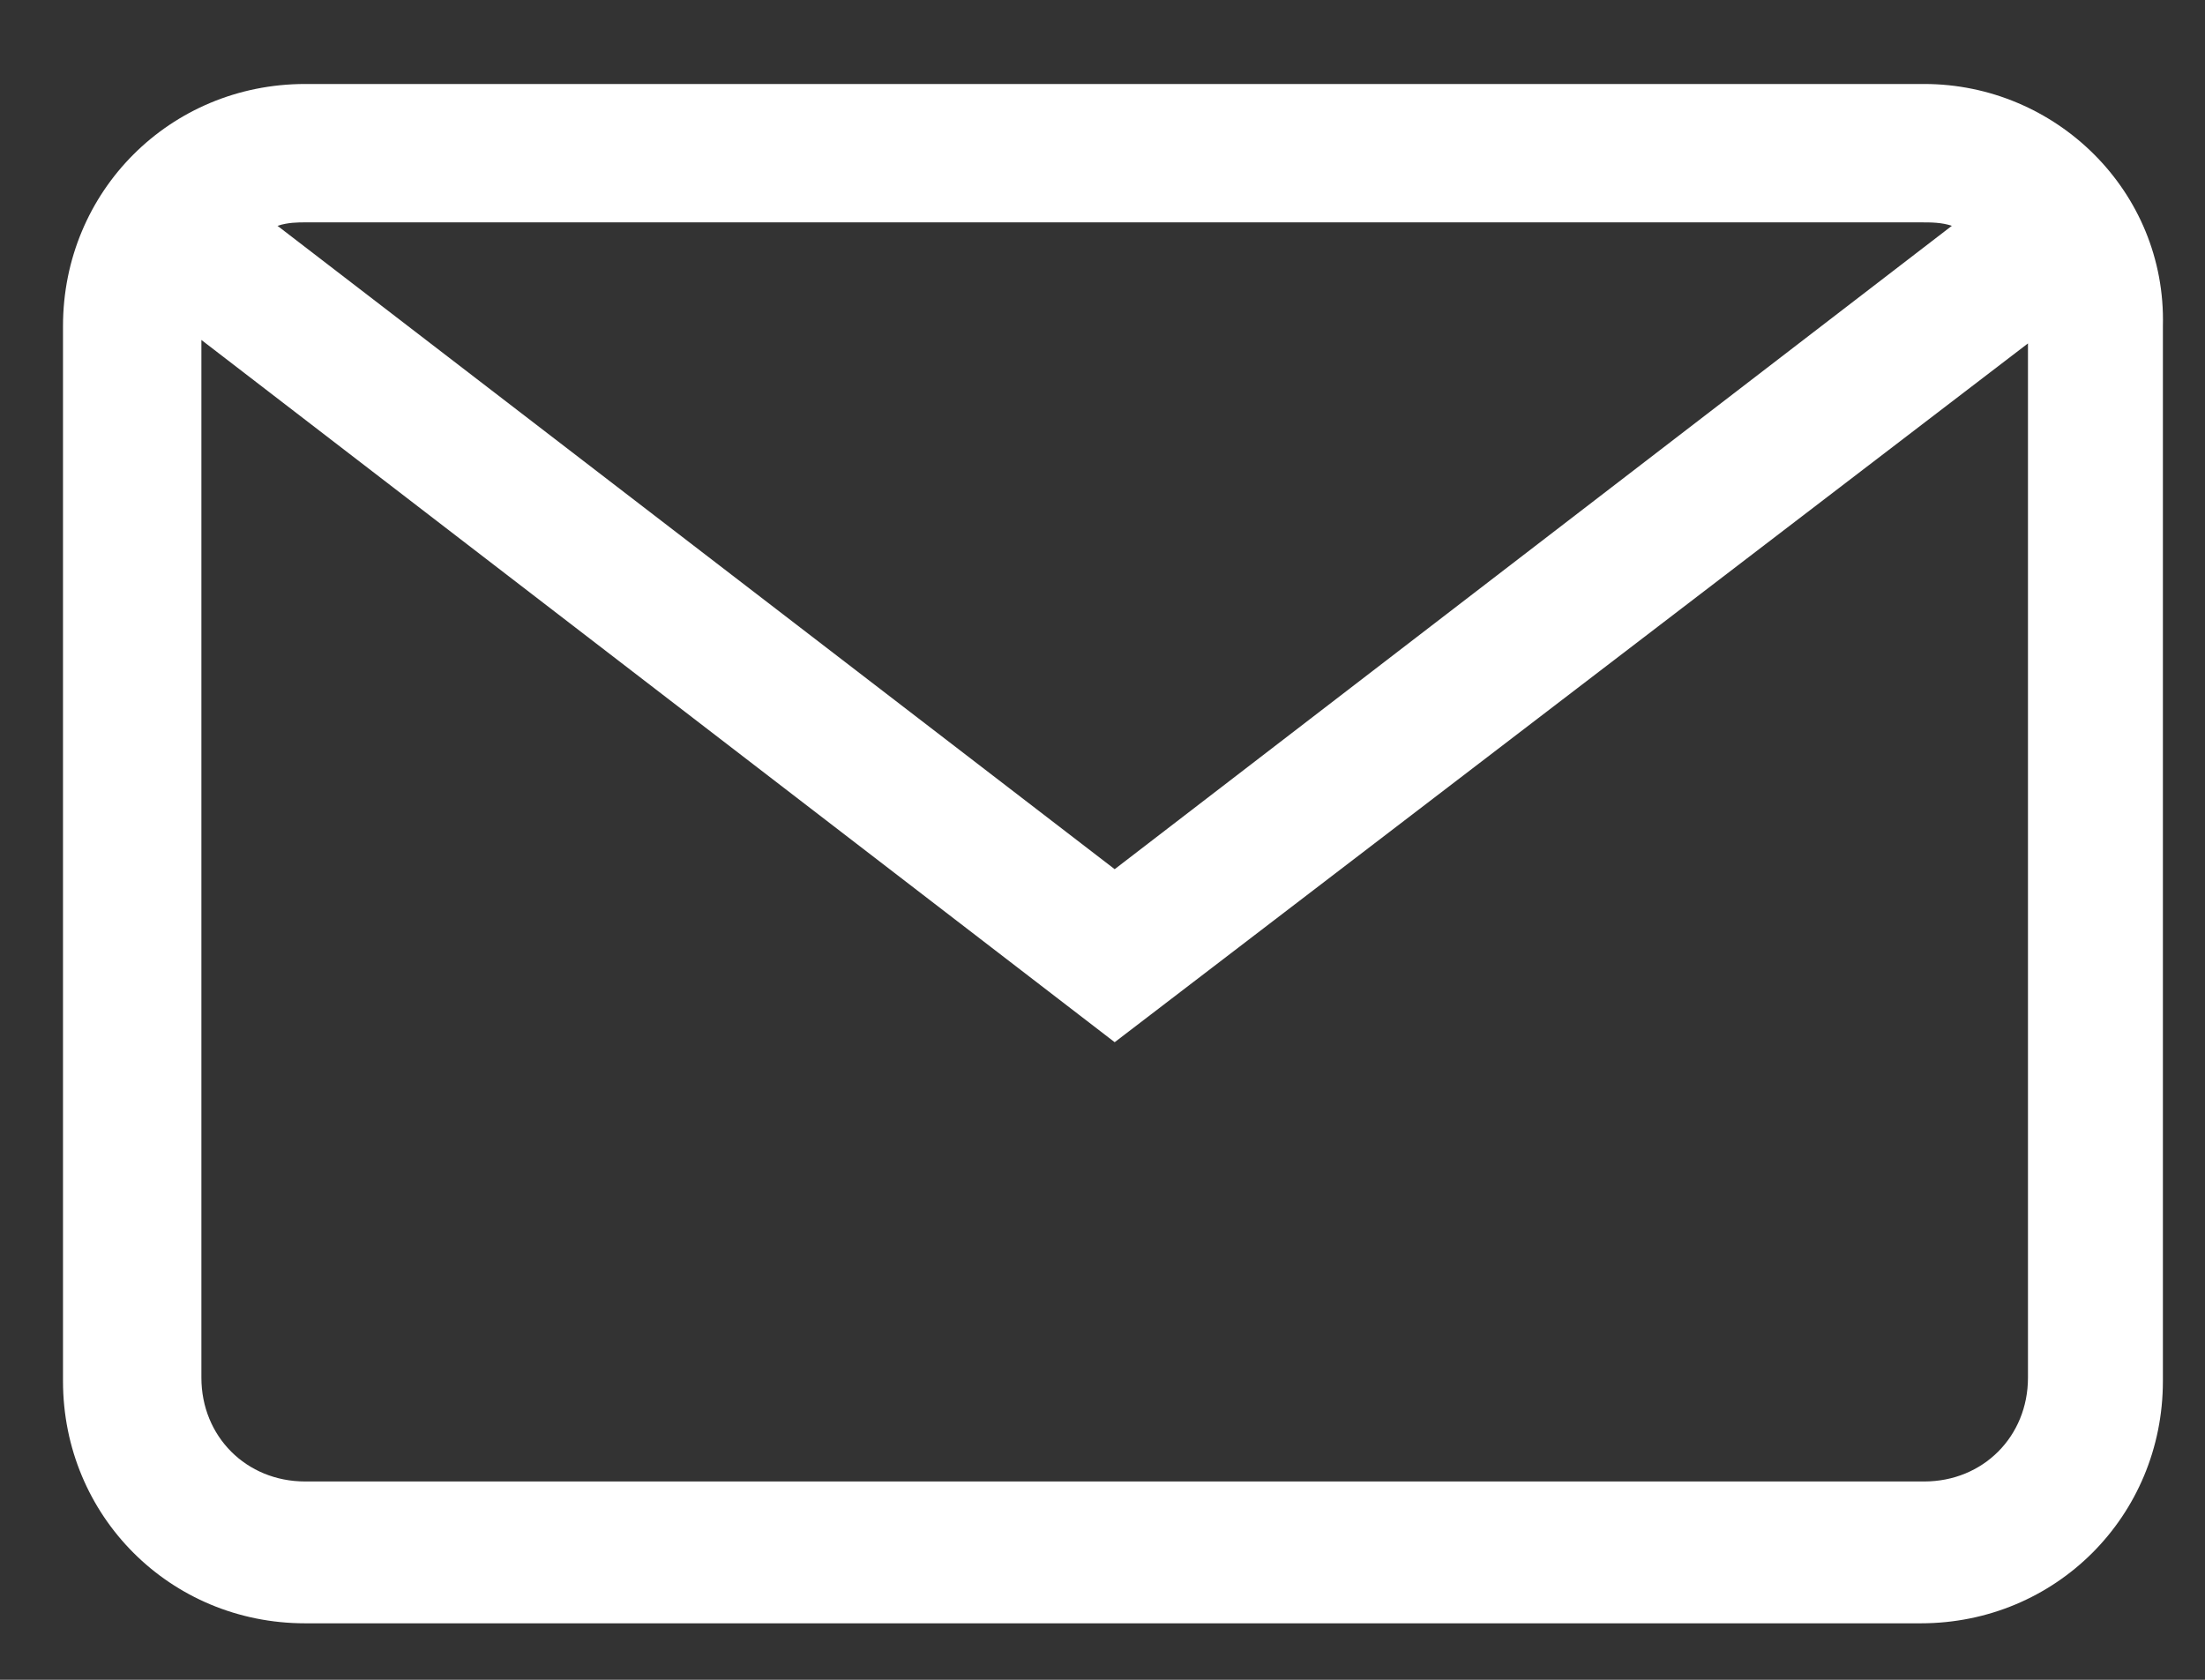 <?xml version="1.0" encoding="UTF-8" standalone="no"?>
<svg width="21px" height="16px" viewBox="0 0 21 16" version="1.1" xmlns="http://www.w3.org/2000/svg" xmlns:xlink="http://www.w3.org/1999/xlink">
    <rect x="0" y="0" width="21" height="16" fill="#333333" stroke="none"/>
    <!-- Generator: Sketch 41.2 (35397) - http://www.bohemiancoding.com/sketch -->
    <title>mail_icon</title>
    <desc>Created with Sketch.</desc>
    <defs></defs>
    <g id="Page-1" stroke="none" stroke-width="1" fill="none" fill-rule="evenodd">
        <g id="заявка" transform="translate(-780, -422)" fill="#FFFFFF">
            <path d="M798.326,422.8 L782.906,422.8 C781.621,422.8 780.6,423.821 780.6,425.106 L780.6,435.155 C780.6,436.44 781.621,437.462 782.906,437.462 L798.293,437.462 C799.578,437.462 800.599,436.44 800.599,435.155 L800.599,425.106 C800.632,423.821 799.578,422.8 798.326,422.8 Z M782.906,424.118 L798.293,424.118 C798.392,424.118 798.491,424.118 798.589,424.151 L790.616,430.279 L782.643,424.151 C782.742,424.118 782.84,424.118 782.906,424.118 Z M799.314,435.122 C799.314,435.683 798.886,436.111 798.326,436.111 L782.906,436.111 C782.346,436.111 781.918,435.683 781.918,435.122 L781.918,425.238 L790.616,431.927 L799.314,425.271 L799.314,435.122 Z" id="mail_icon"></path>
        </g>
    </g>
</svg>